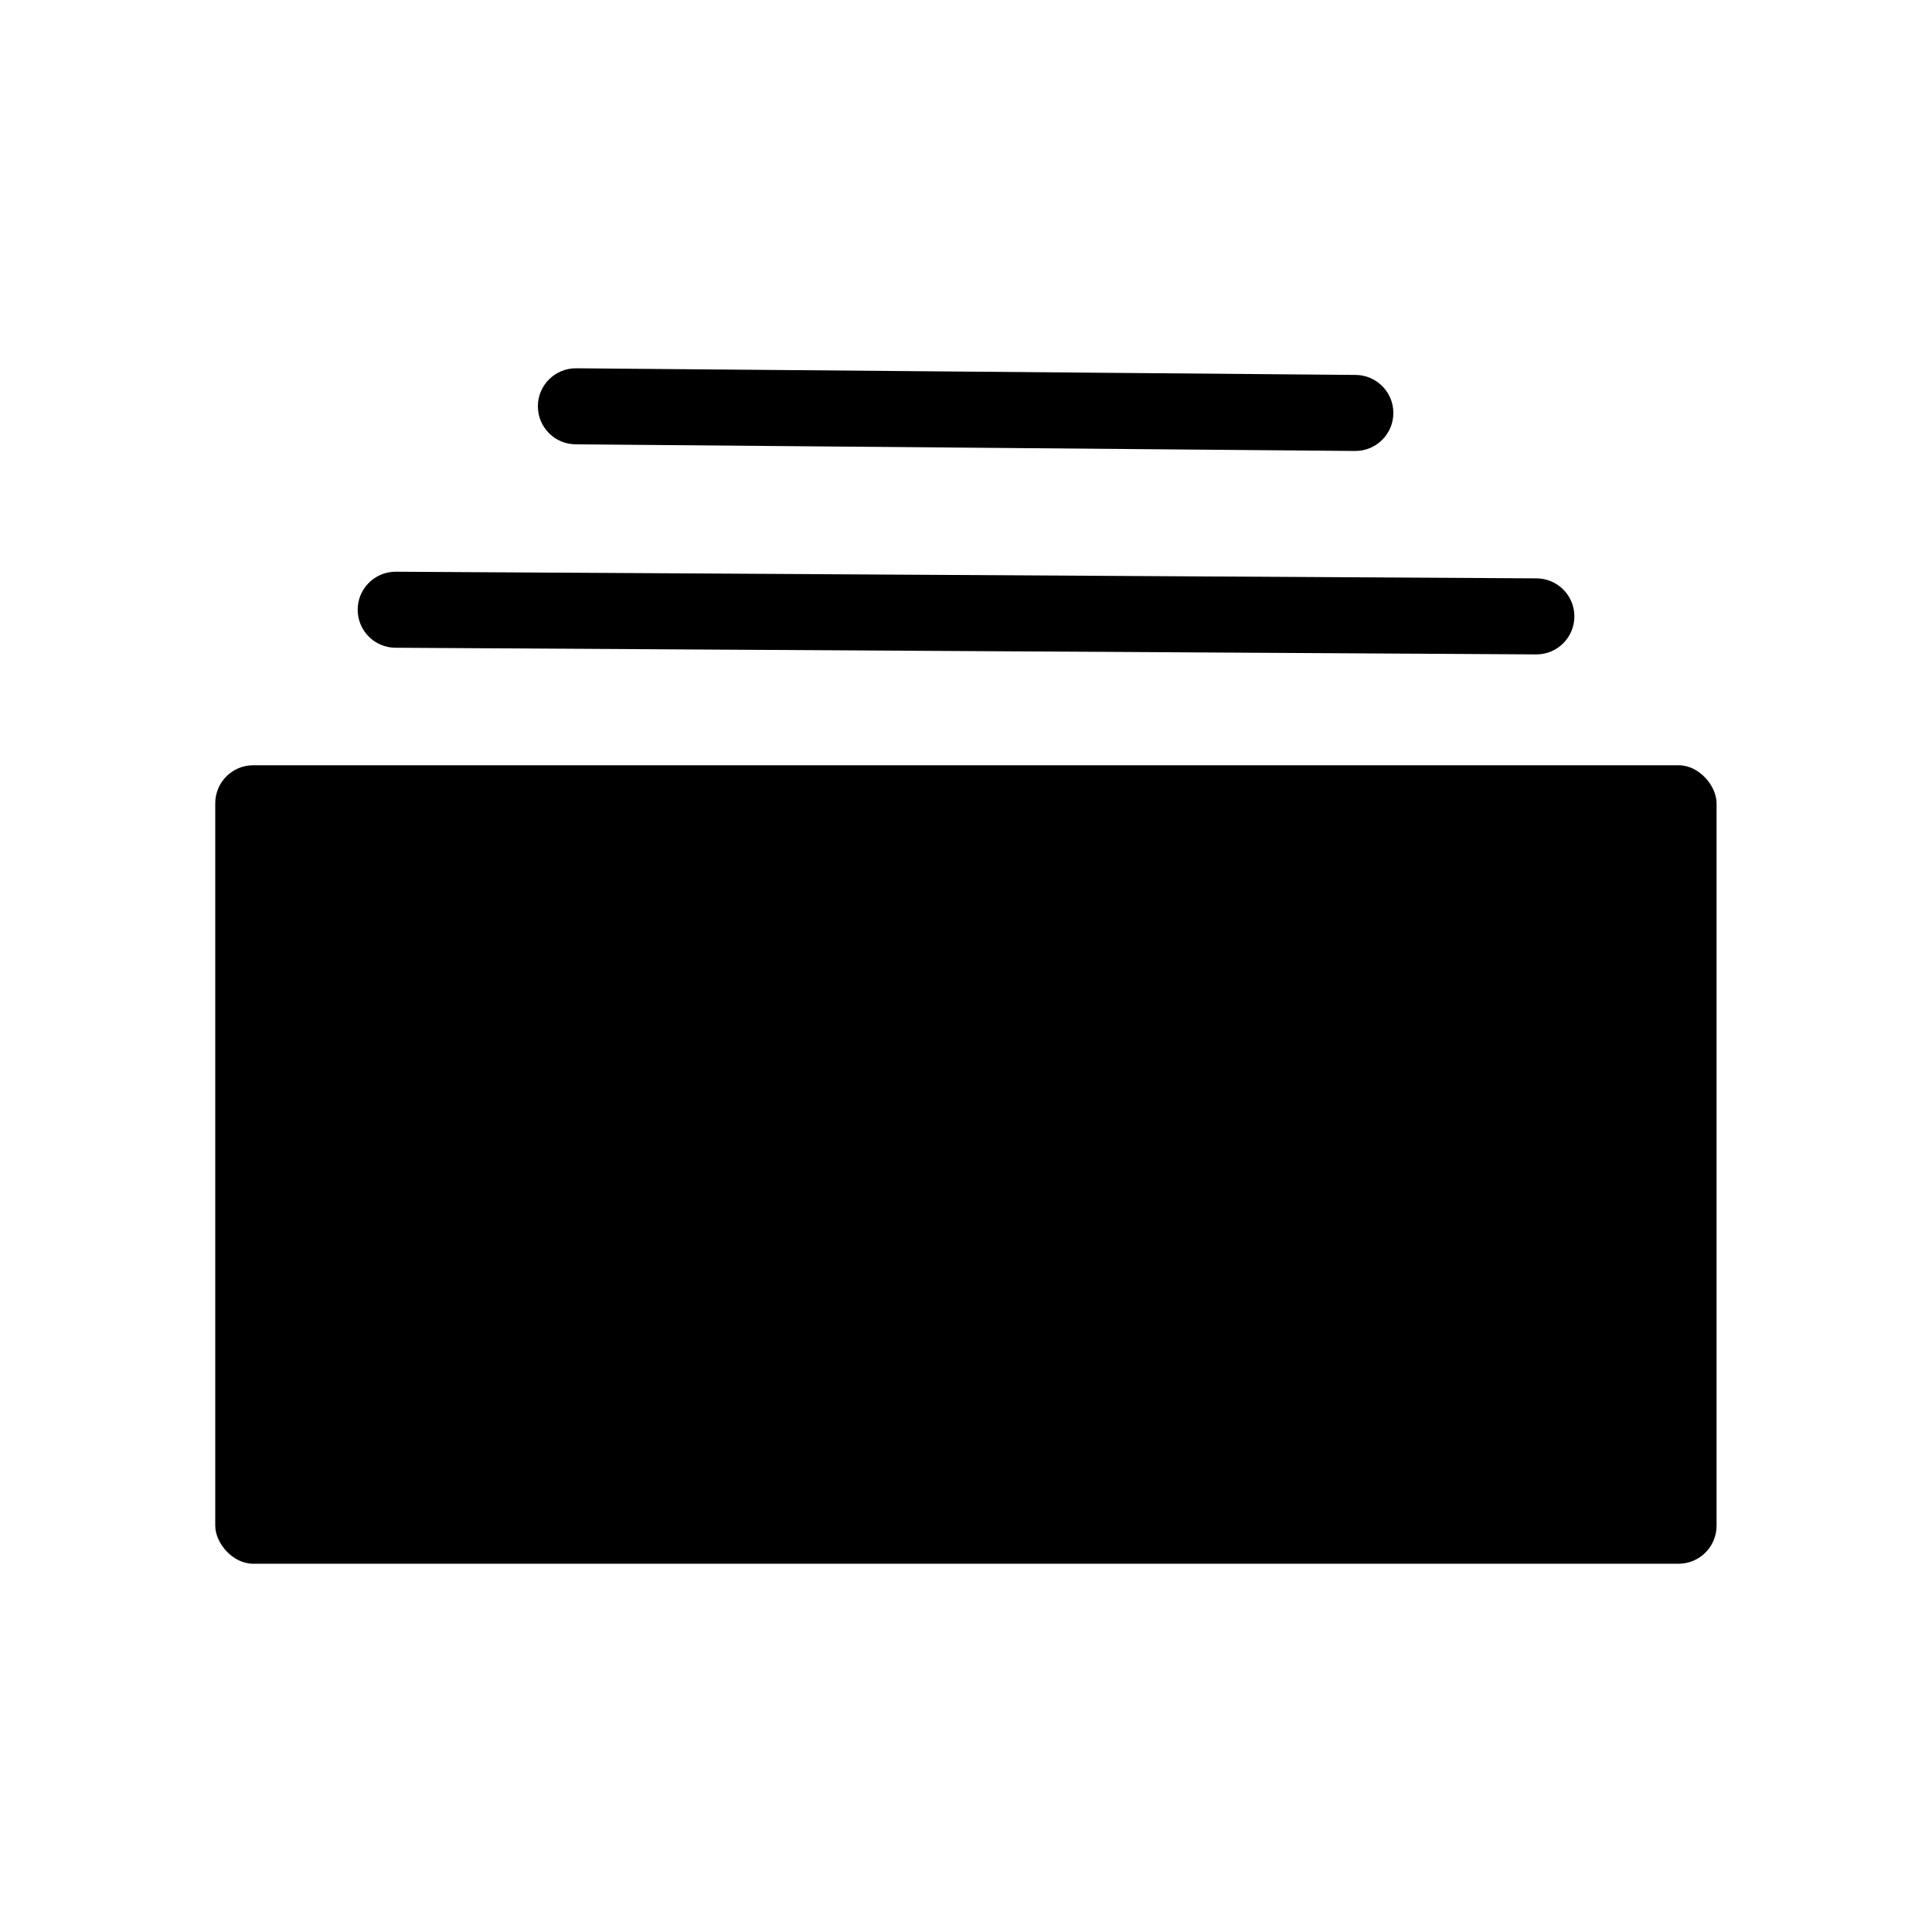 <?xml version="1.0" encoding="UTF-8"?>
<!-- Uploaded to: ICON Repo, www.iconrepo.com, Generator: ICON Repo Mixer Tools -->
<svg fill="#000000" width="800px" height="800px" version="1.1" viewBox="144 144 512 512" xmlns="http://www.w3.org/2000/svg">
 <g>
  <path d="m211.12 346.8h377.71c5.566 0 10.078 5.566 10.078 10.078v191.45c0 5.566-4.512 10.078-10.078 10.078h-377.71c-5.566 0-10.078-5.566-10.078-10.078v-191.45c0-5.566 4.512-10.078 10.078-10.078z"/>
  <path d="m248.86 315.66 302.29 1.762v0.004c5.566 0 10.078-4.512 10.078-10.078s-4.512-10.074-10.078-10.074l-302.29-1.762v-0.004c-5.566 0-10.074 4.512-10.074 10.078 0 5.562 4.508 10.074 10.074 10.074z"/>
  <path d="m296.62 261.75 206.56 1.762c5.562 0 10.074-4.512 10.074-10.074 0-5.566-4.512-10.078-10.074-10.078l-206.56-1.762c-5.566 0-10.078 4.512-10.078 10.074 0 5.566 4.512 10.078 10.078 10.078z"/>
 </g>
</svg>